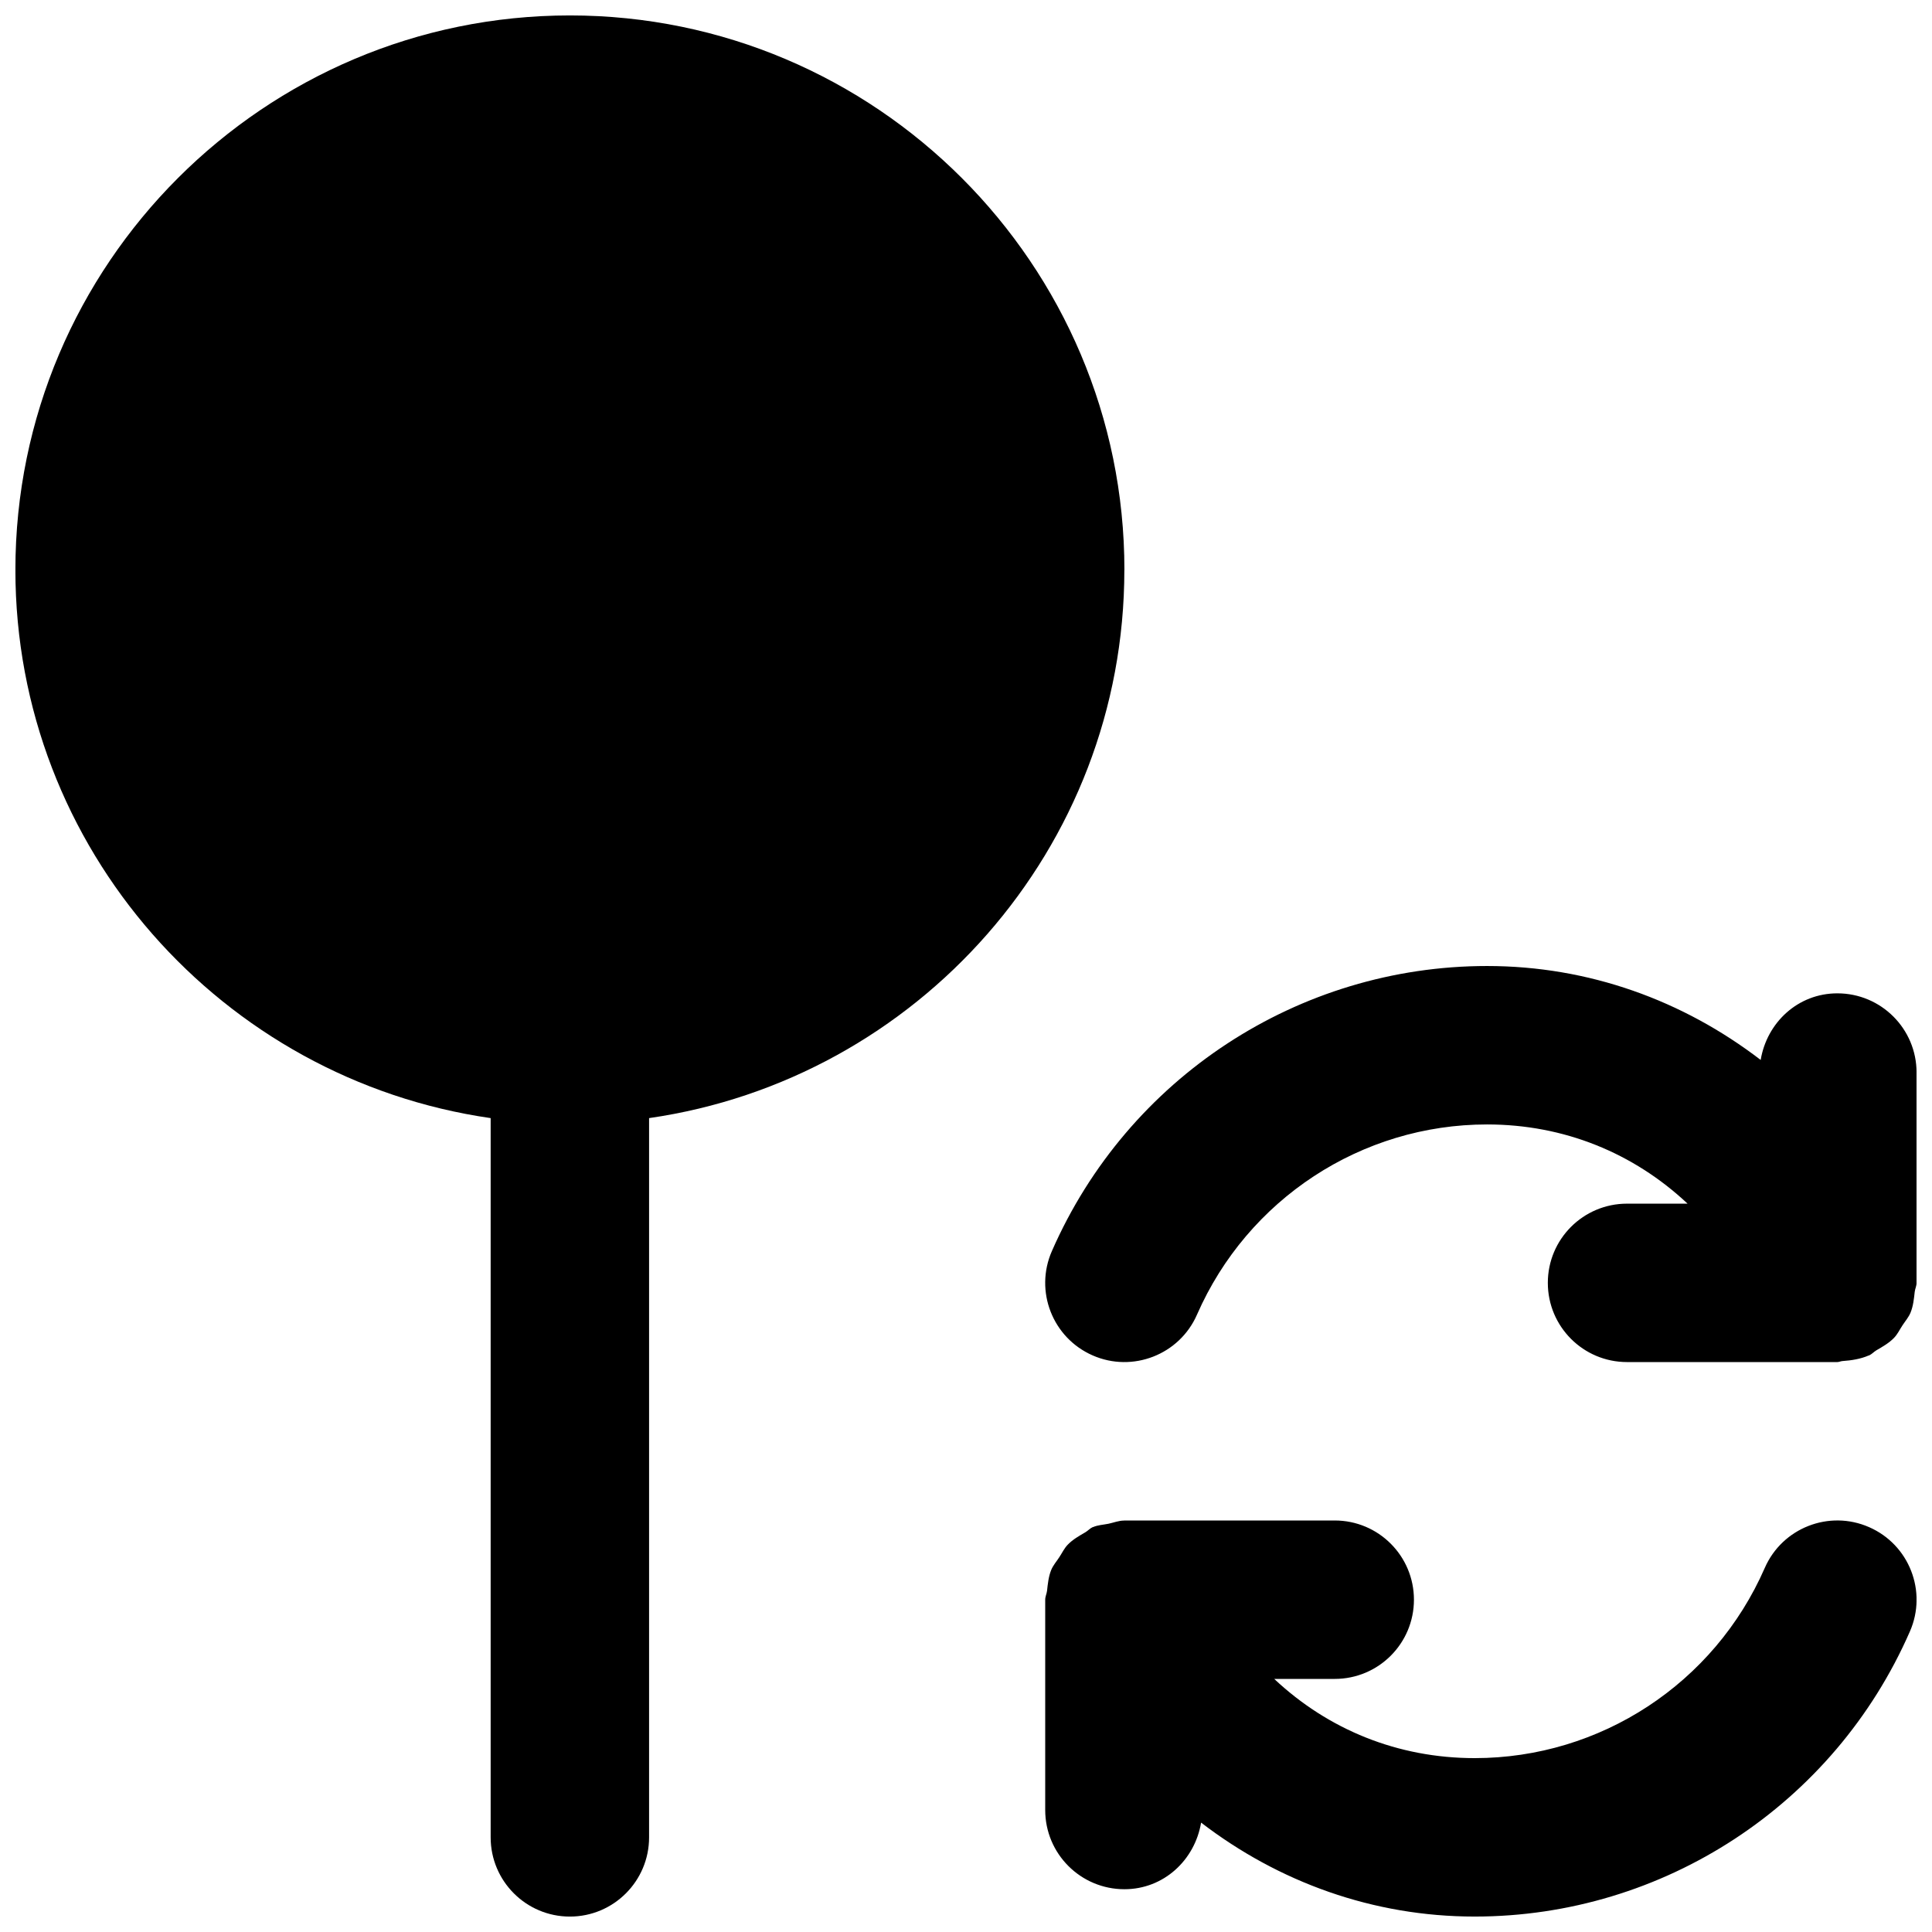 <?xml version="1.0" encoding="UTF-8"?>
<!-- Uploaded to: SVG Repo, www.svgrepo.com, Generator: SVG Repo Mixer Tools -->
<svg width="800px" height="800px" version="1.1" viewBox="144 144 512 512" xmlns="http://www.w3.org/2000/svg">
 <defs>
  <clipPath id="c">
   <path d="m148.09 148.09h293.91v503.81h-293.91z"/>
  </clipPath>
  <clipPath id="b">
   <path d="m420 400h231.9v105h-231.9z"/>
  </clipPath>
  <clipPath id="a">
   <path d="m420 546h231.9v105.9h-231.9z"/>
  </clipPath>
 </defs>
 <g>
  <g clip-path="url(#c)">
   <path d="m441.98 295.04c0-81.031-65.918-146.95-146.95-146.95-81.031 0-146.95 65.914-146.95 146.95 0 73.871 54.852 135.02 125.95 145.27v190.61c0 11.59 9.402 20.992 20.992 20.992 11.586 0 20.992-9.402 20.992-20.992v-190.61c71.098-10.246 125.95-71.395 125.95-145.27" fill-rule="evenodd"/>
  </g>
  <g clip-path="url(#b)">
   <path d="m433.57 503.2c10.582 4.641 23.008-0.188 27.648-10.812 13.414-30.625 43.578-50.398 76.871-50.398 20.363 0 38.793 7.535 53.133 20.992h-16.039c-11.609 0-20.992 9.402-20.992 20.988 0 11.59 9.383 20.992 20.992 20.992h55.734c0.461 0 0.922-0.25 1.383-0.27 2.414-0.168 4.789-0.547 6.91-1.473 0.039-0.02 0.082 0 0.125-0.02 0.734-0.336 1.238-0.945 1.91-1.344 1.656-0.965 3.336-1.91 4.66-3.273 0.965-0.988 1.512-2.203 2.266-3.34 0.734-1.133 1.617-2.117 2.141-3.379 0.715-1.762 0.902-3.652 1.113-5.543 0.105-0.816 0.484-1.512 0.484-2.352v-55.73c0-11.609-9.406-20.992-20.992-20.992-10.414 0-18.664 7.703-20.32 17.652-20.574-15.785-45.574-24.895-72.508-24.895-49.961 0-95.242 29.66-115.33 75.551-4.66 10.621 0.188 23.004 10.809 27.645" fill-rule="evenodd"/>
  </g>
  <g clip-path="url(#a)">
   <path d="m639.33 548.71c-10.602-4.66-23.008 0.188-27.648 10.809-13.391 30.629-43.578 50.402-76.871 50.402-20.363 0-38.793-7.535-53.133-20.992h16.039c11.609 0 20.992-9.402 20.992-20.992 0-11.586-9.383-20.992-20.992-20.992h-55.734c-0.043 0-0.082 0.023-0.125 0.023-1.367 0-2.707 0.543-4.094 0.84-1.363 0.273-2.812 0.336-4.074 0.879-0.039 0.023-0.082 0-0.125 0.023-0.734 0.336-1.238 0.945-1.91 1.344-1.66 0.965-3.336 1.91-4.66 3.273-0.965 0.988-1.512 2.203-2.266 3.34-0.734 1.133-1.617 2.117-2.144 3.379-0.711 1.762-0.902 3.652-1.109 5.539-0.105 0.82-0.484 1.512-0.484 2.352v55.734c0 11.609 9.406 20.992 20.992 20.992 10.414 0 18.66-7.723 20.32-17.652 20.574 15.785 45.574 24.895 72.508 24.895 49.98 0 95.262-29.66 115.33-75.551 4.66-10.621-0.188-23.008-10.809-27.645" fill-rule="evenodd"/>
  </g>
 </g>
</svg>